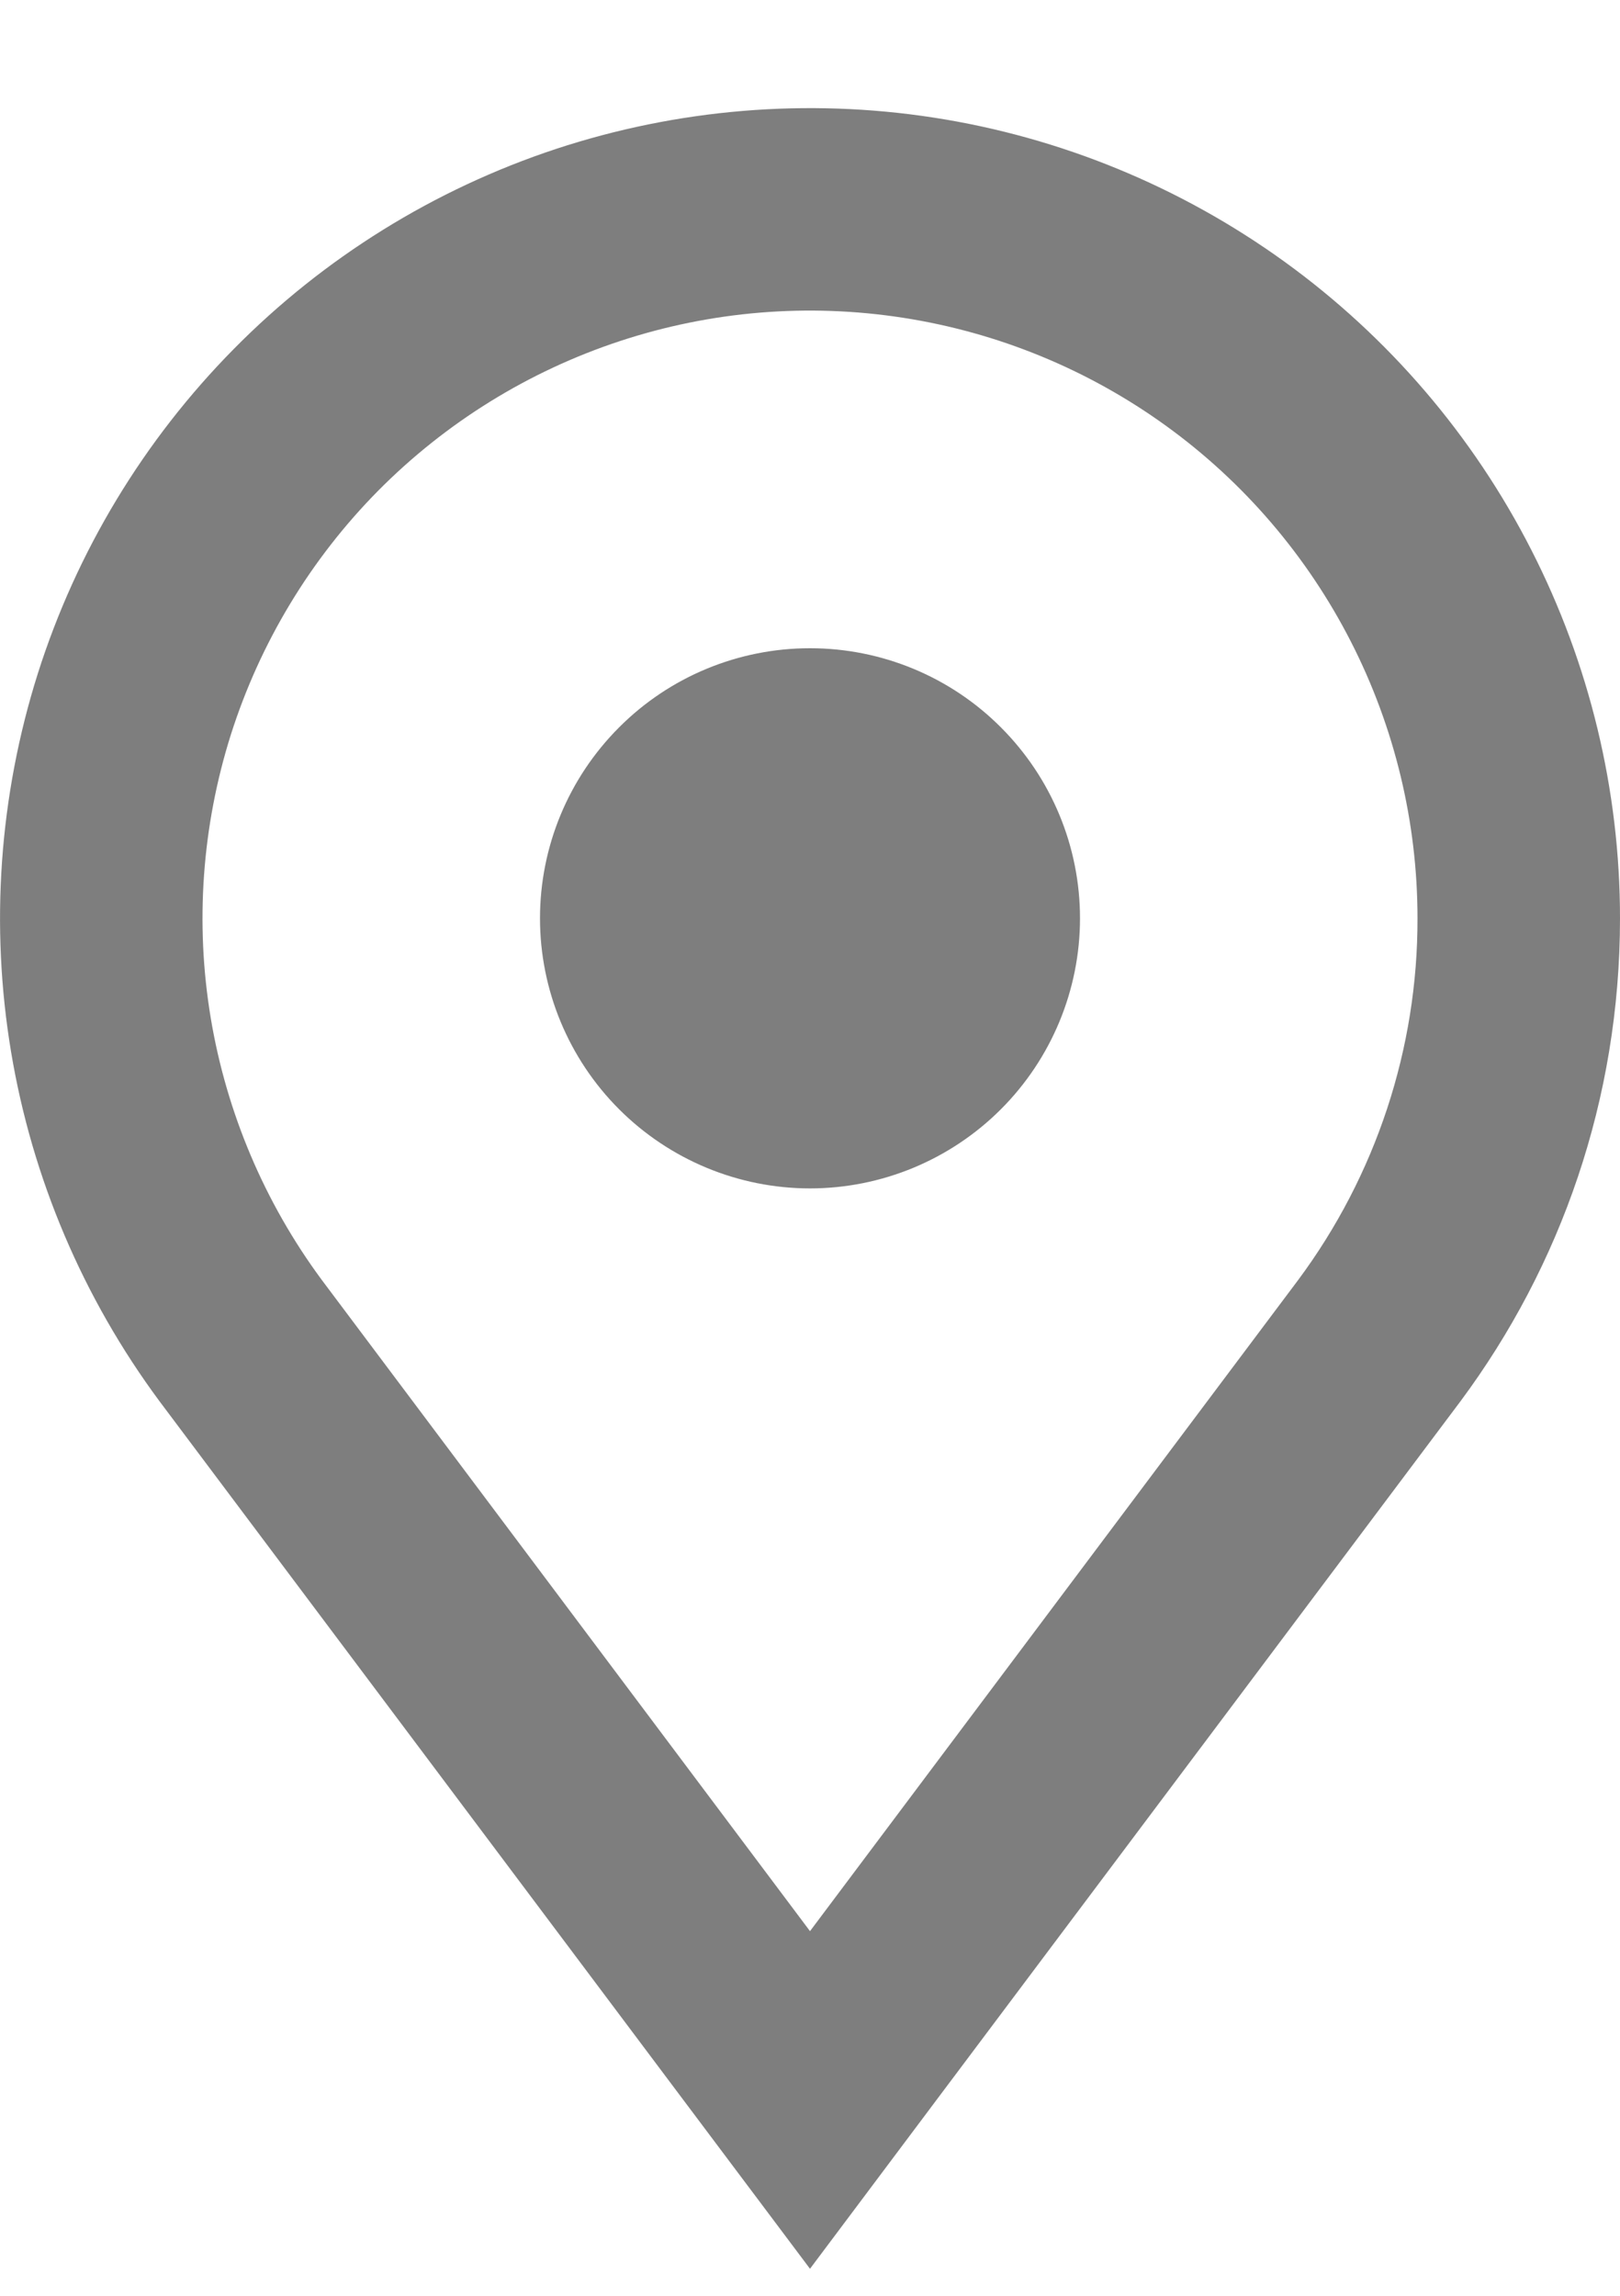<?xml version="1.0" encoding="UTF-8"?>
<svg xmlns="http://www.w3.org/2000/svg" width="12" height="17" viewBox="0 0 12 17" fill="none">
  <path fill-rule="evenodd" clip-rule="evenodd" d="M10.5 6.8C10.502 7.764 10.192 8.703 9.617 9.477L6 14.3L2.383 9.477C1.96 8.905 1.678 8.24 1.561 7.538C1.444 6.836 1.496 6.116 1.711 5.437C1.927 4.759 2.3 4.141 2.8 3.635C3.301 3.129 3.915 2.749 4.591 2.526C5.267 2.303 5.986 2.244 6.689 2.353C7.393 2.462 8.06 2.736 8.637 3.153C9.214 3.57 9.683 4.118 10.007 4.752C10.331 5.386 10.5 6.088 10.5 6.8ZM12 6.8C12 8.14 11.561 9.376 10.82 10.374L6.937 15.55L6 16.8L5.062 15.55L1.18 10.374C0.615 9.611 0.238 8.725 0.082 7.789C-0.074 6.853 -0.006 5.893 0.28 4.988C0.567 4.083 1.065 3.259 1.732 2.584C2.399 1.908 3.217 1.401 4.118 1.103C5.019 0.806 5.979 0.726 6.917 0.871C7.855 1.016 8.745 1.382 9.515 1.938C10.284 2.494 10.91 3.224 11.342 4.07C11.774 4.915 12 5.85 12 6.8ZM6 8.8C6.53 8.8 7.039 8.589 7.414 8.214C7.789 7.839 8 7.33 8 6.8C8 6.269 7.789 5.761 7.414 5.386C7.039 5.01 6.53 4.8 6 4.8C5.47 4.8 4.961 5.01 4.586 5.386C4.211 5.761 4 6.269 4 6.8C4 7.33 4.211 7.839 4.586 8.214C4.961 8.589 5.47 8.8 6 8.8Z" fill="#7E7E7E"></path>
</svg>
